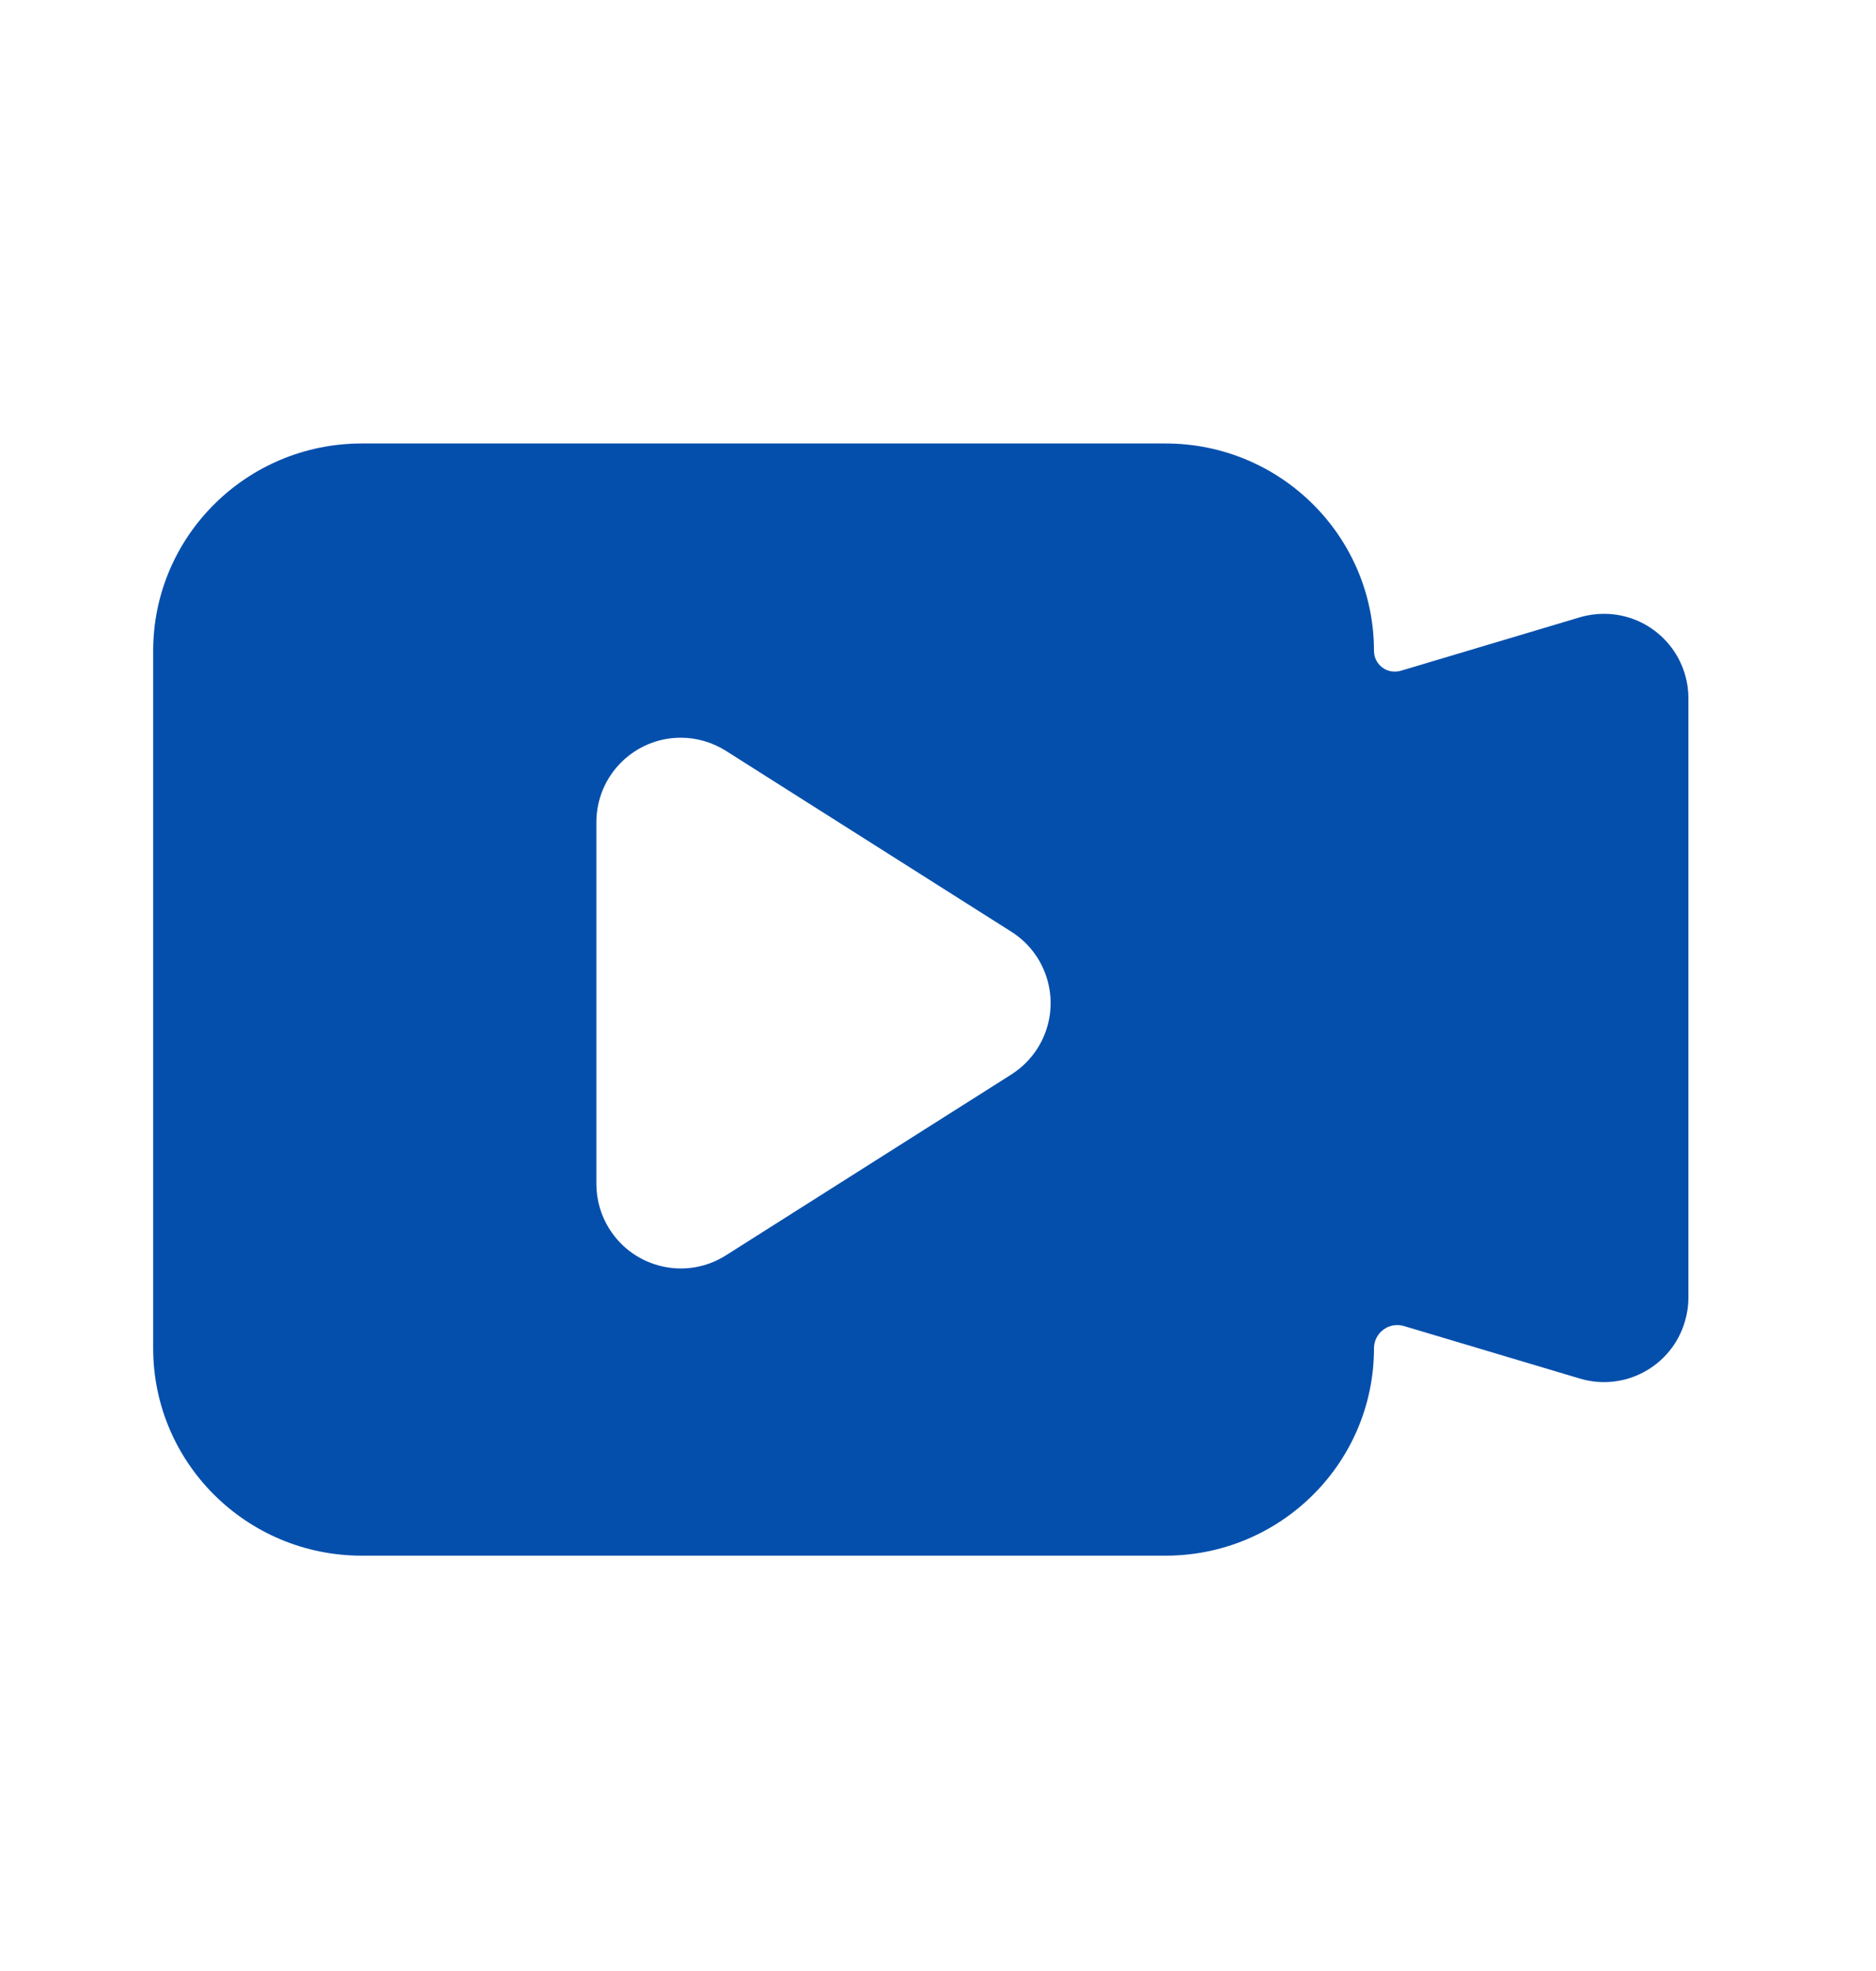 <?xml version="1.0" encoding="UTF-8"?>
<svg width="20px" height="21px" viewBox="0 0 20 21" version="1.1" xmlns="http://www.w3.org/2000/svg" xmlns:xlink="http://www.w3.org/1999/xlink">
    <title>视频</title>
    <g id="页面-1" stroke="none" stroke-width="1" fill="none" fill-rule="evenodd">
        <g id="新闻列表" transform="translate(-1249, -926)" fill-rule="nonzero">
            <g id="main1备份" transform="translate(1235.224, 412.576)">
                <g id="视频" transform="translate(14, 514)">
                    <rect id="矩形" fill="#000000" opacity="0" x="0.592" y="1.074" width="18" height="18"></rect>
                    <path d="M14.424,6.359 C14.424,5.138 13.429,4.149 12.201,4.149 L3.633,4.149 C2.405,4.149 1.409,5.138 1.409,6.359 L1.409,13.789 C1.409,15.01 2.405,15.999 3.633,15.999 L12.201,15.999 C13.429,15.999 14.424,15.01 14.424,13.789 C14.424,13.711 14.461,13.638 14.524,13.591 C14.586,13.544 14.667,13.53 14.742,13.552 L16.619,14.112 C17.095,14.254 17.597,13.983 17.738,13.506 C17.763,13.423 17.776,13.336 17.776,13.249 L17.776,6.864 C17.776,6.367 17.373,5.964 16.876,5.964 C16.789,5.964 16.702,5.976 16.619,6.001 L14.709,6.571 C14.642,6.59 14.569,6.578 14.513,6.536 C14.457,6.494 14.424,6.429 14.424,6.359 L14.424,6.359 Z M6.134,12.039 L6.134,8.184 C6.134,7.687 6.537,7.284 7.034,7.284 C7.204,7.284 7.371,7.333 7.515,7.424 L10.558,9.351 C10.978,9.617 11.103,10.173 10.837,10.593 C10.766,10.705 10.671,10.8 10.558,10.872 L7.515,12.799 C7.096,13.065 6.54,12.94 6.274,12.52 C6.182,12.376 6.134,12.209 6.134,12.039 L6.134,12.039 Z" id="形状" fill="#054FAC"></path>
                </g>
            </g>
        </g>
    </g>
</svg>